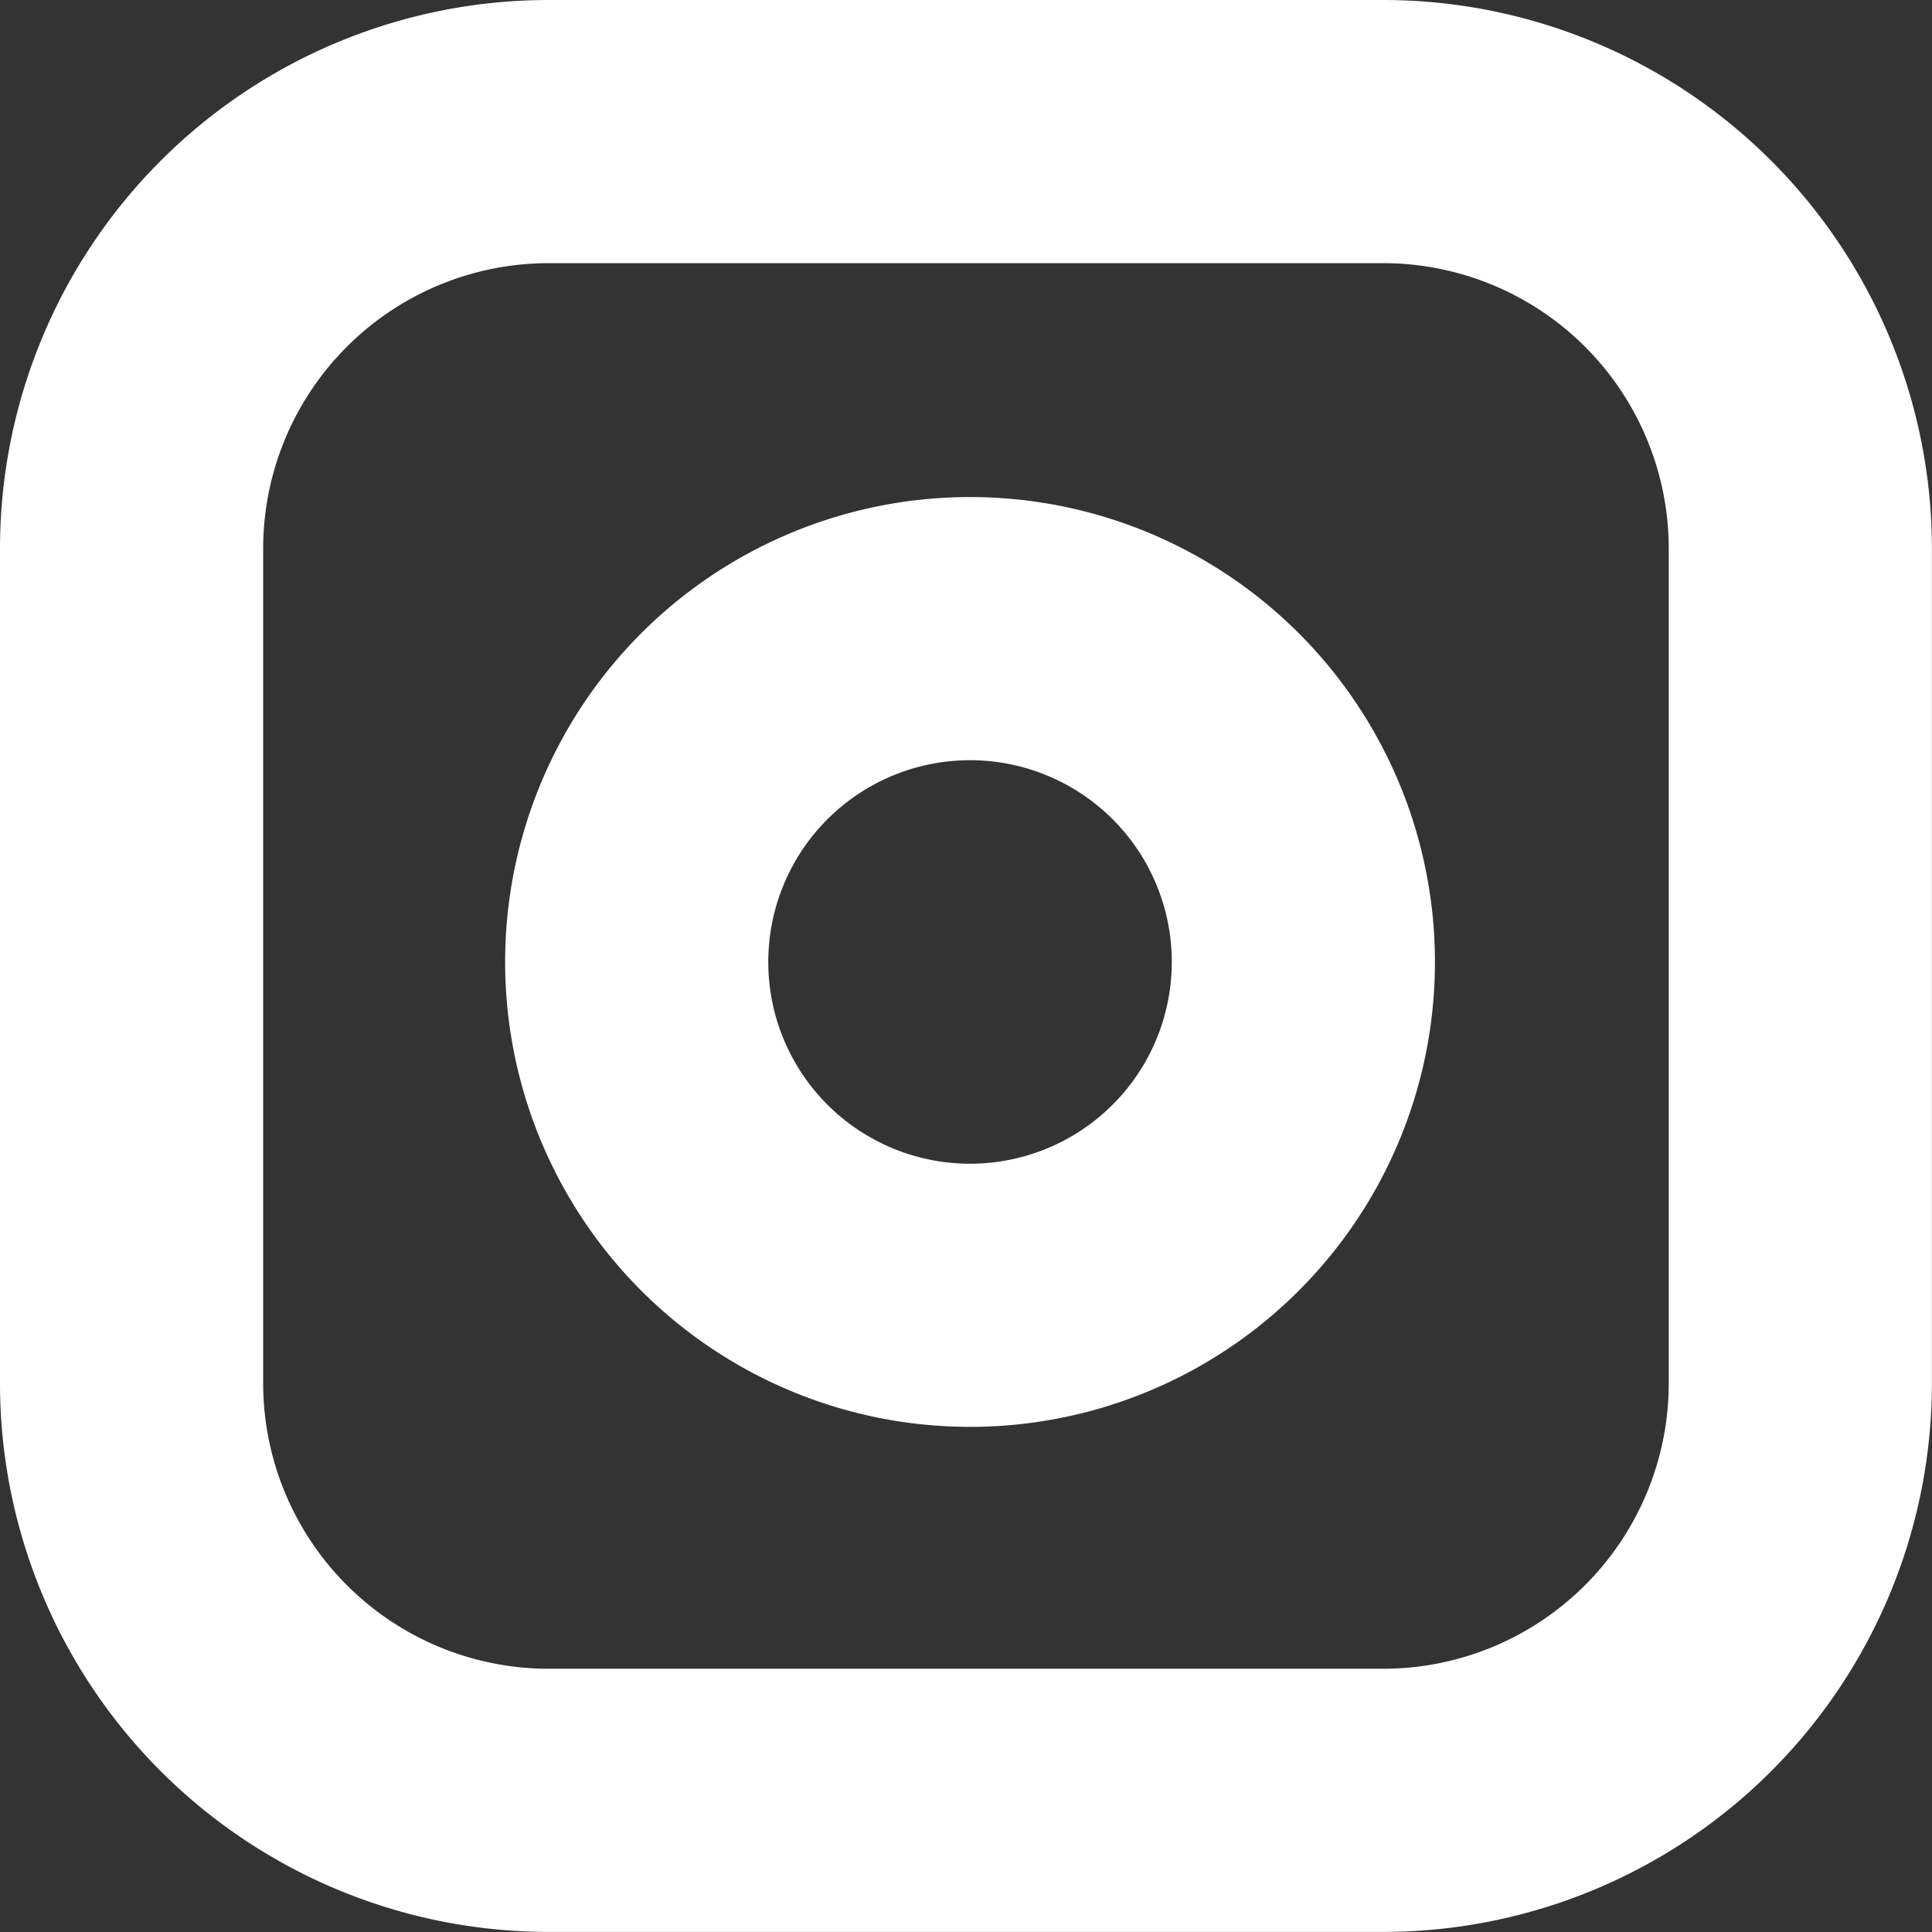 <svg xmlns="http://www.w3.org/2000/svg" width="22.025" height="22.025" viewBox="0 0 22.025 22.025">
  <rect x="0" y="0" width="22.025" height="22.025" fill="#333333" stroke="none"/>
  <g id="icon-instagram" transform="translate(1.5 1.5)">
    <path id="Path_4" data-name="Path 4" d="M7.756,3h9.512a4.756,4.756,0,0,1,4.756,4.756v9.512a4.756,4.756,0,0,1-4.756,4.756H7.756A4.756,4.756,0,0,1,3,17.269V7.756A4.756,4.756,0,0,1,7.756,3Z" transform="translate(-3 -3)" fill="none" stroke="#fff" stroke-width="3"/>
    <path id="Path_5" data-name="Path 5" d="M19.634,15.182a3.8,3.8,0,1,1-3.206-3.206,3.8,3.8,0,0,1,3.206,3.206Z" transform="translate(-6.316 -6.269)" fill="none" stroke="#fff" stroke-width="3"/>
    <path id="Path_6" data-name="Path 6" d="M26.25,9.75h0" transform="translate(-11.506 -5.469)" fill="none" stroke="#fff" stroke-width="3"/>
  </g>
</svg>
